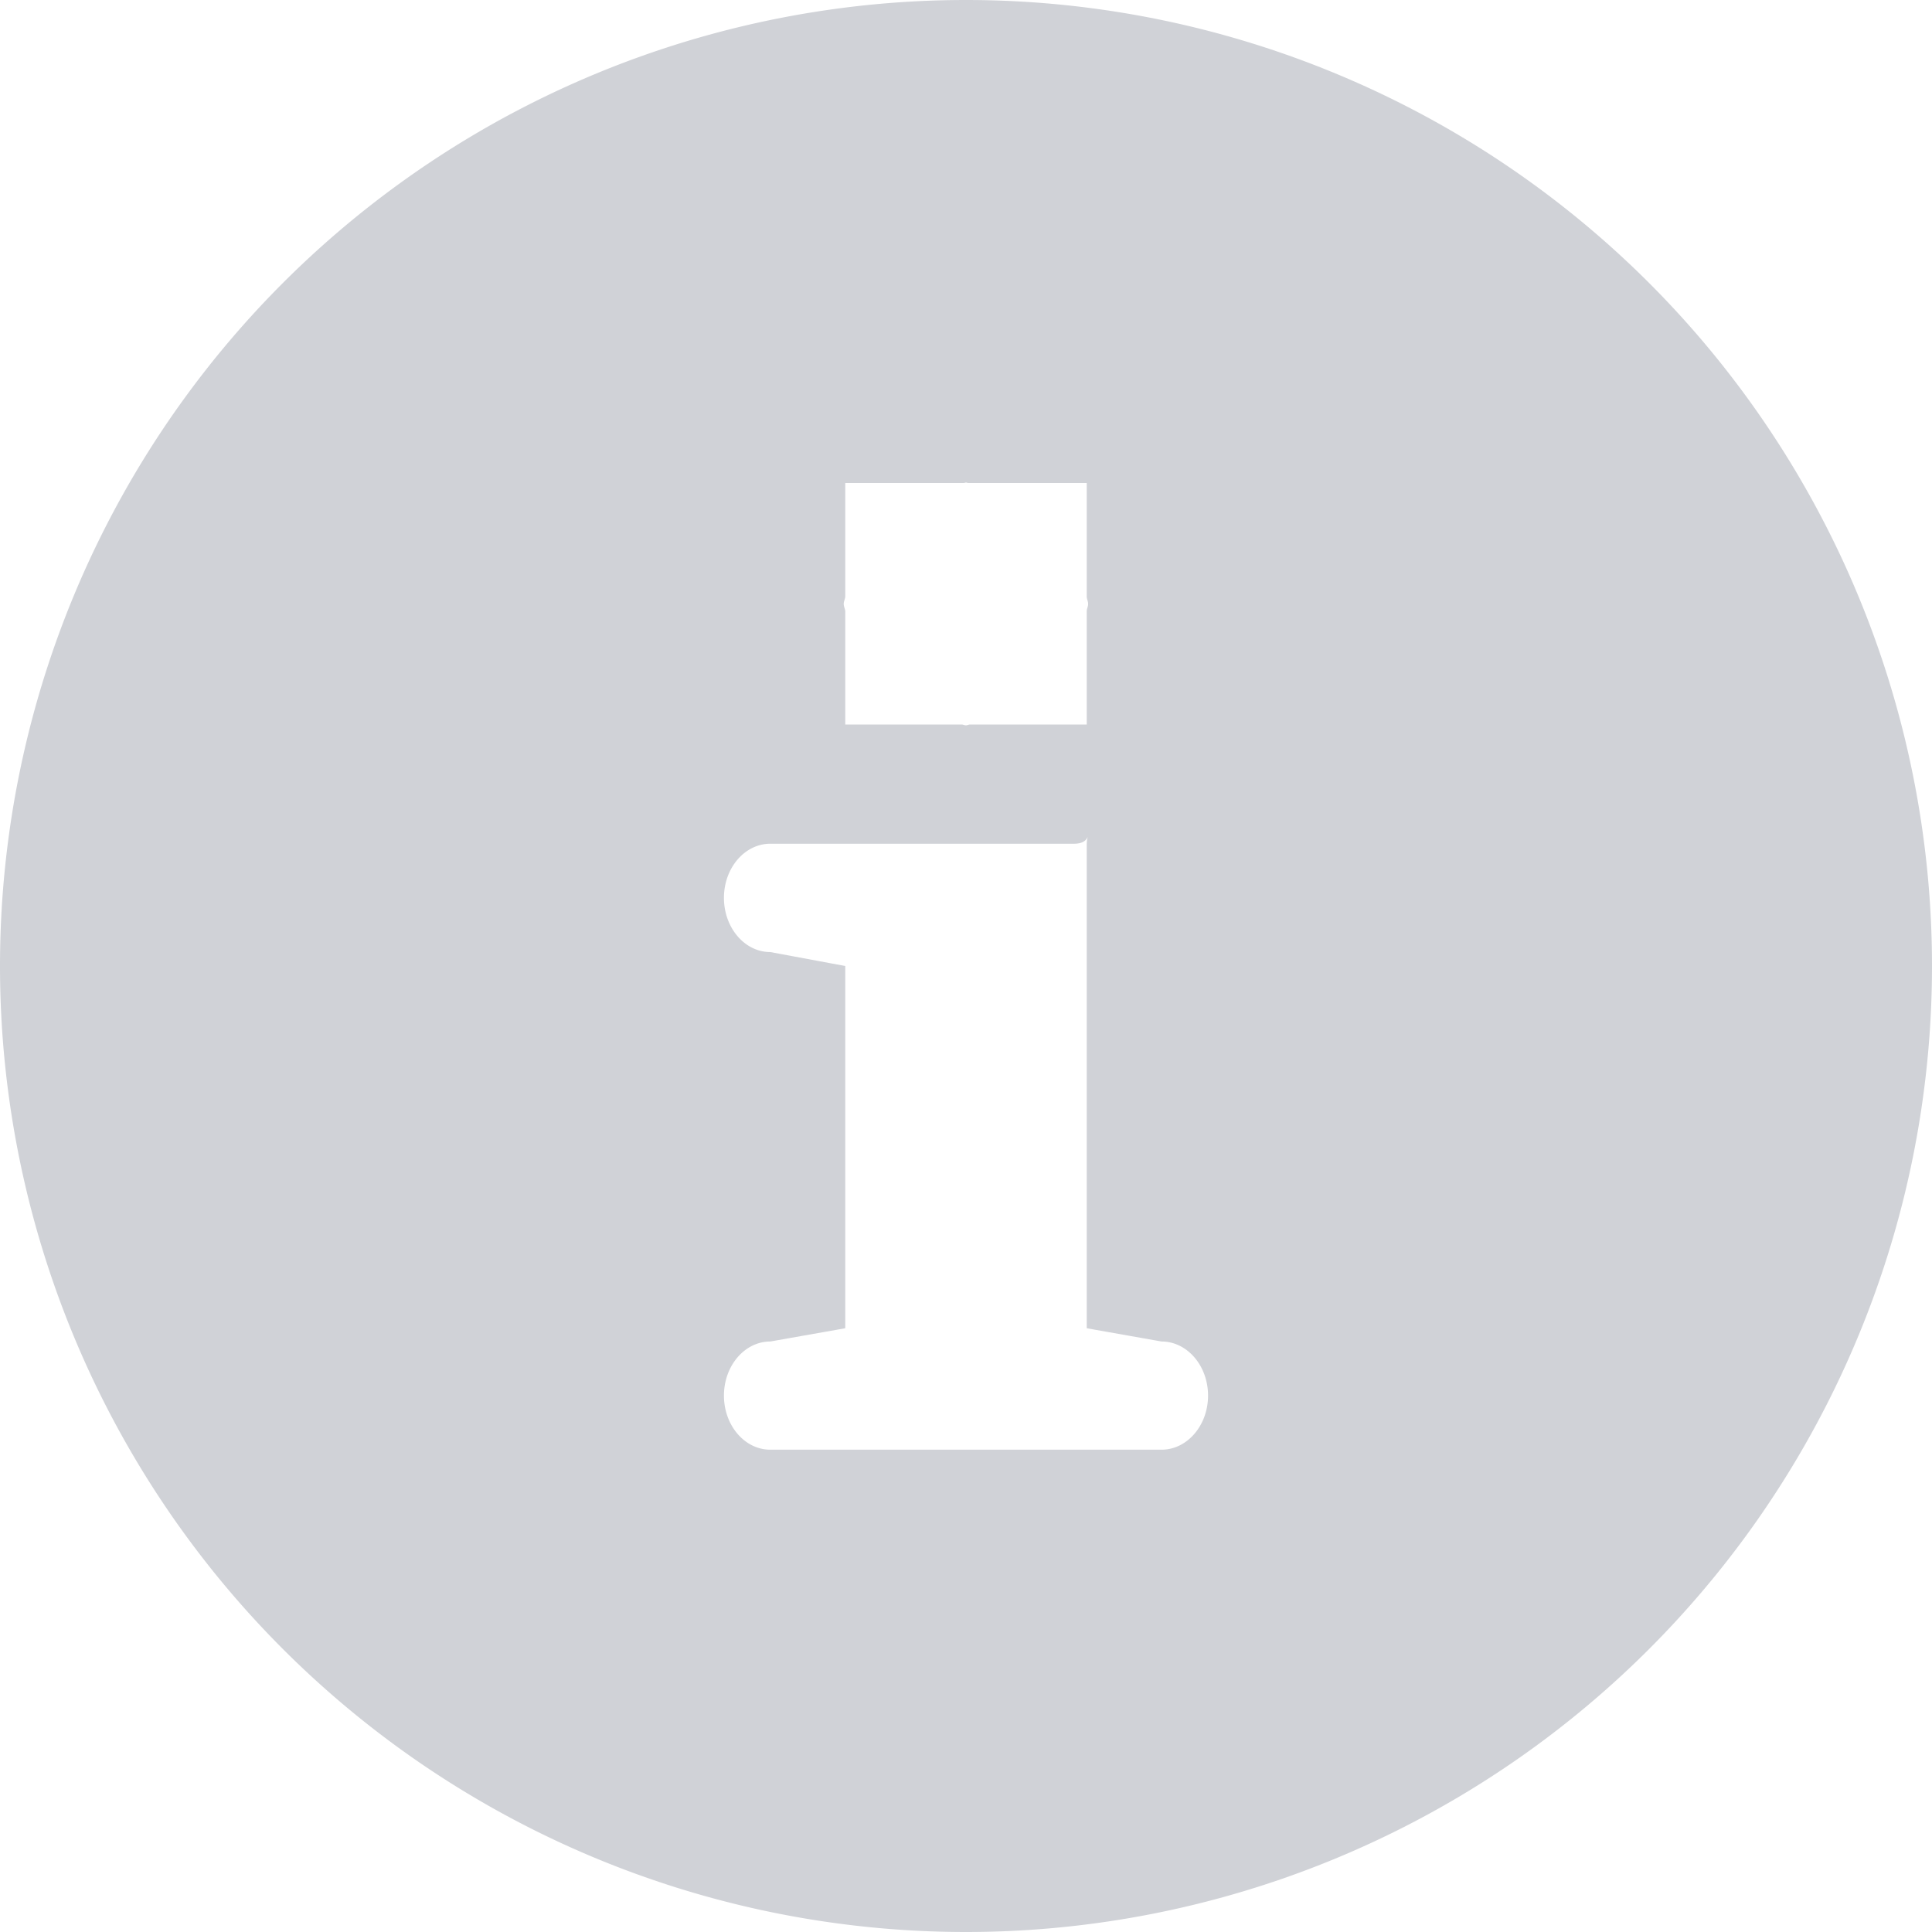 <svg xmlns="http://www.w3.org/2000/svg" width="14" height="14"><path fill="#D0D2D7" fill-rule="evenodd" d="M8.417 10.505H5.582c-.186 0-.336-.176-.336-.392 0-.216.15-.392.336-.392l.543-.096V7l-.543-.101c-.186 0-.336-.176-.336-.393 0-.216.15-.392.336-.392h2.2c.068 0 .09-.027.1-.05-.003.013-.007.025-.007.061v3.5l.542.096c.186 0 .337.176.337.392 0 .216-.151.392-.337.392zM6.125 3.5h.857c.007 0 .012-.003.018-.003.006 0 .011.003.018.003h.857v.822c0 .02.01.035.01.054 0 .02-.01.035-.01.053v.821h-.846c-.01 0-.02.006-.029.006-.01 0-.02-.005-.029-.006h-.846v-.822c-.002-.018-.011-.033-.011-.052 0-.019.01-.034.011-.053V3.5zM7 0a7 7 0 1 0 0 14A7 7 0 0 0 7 0z"/></svg>